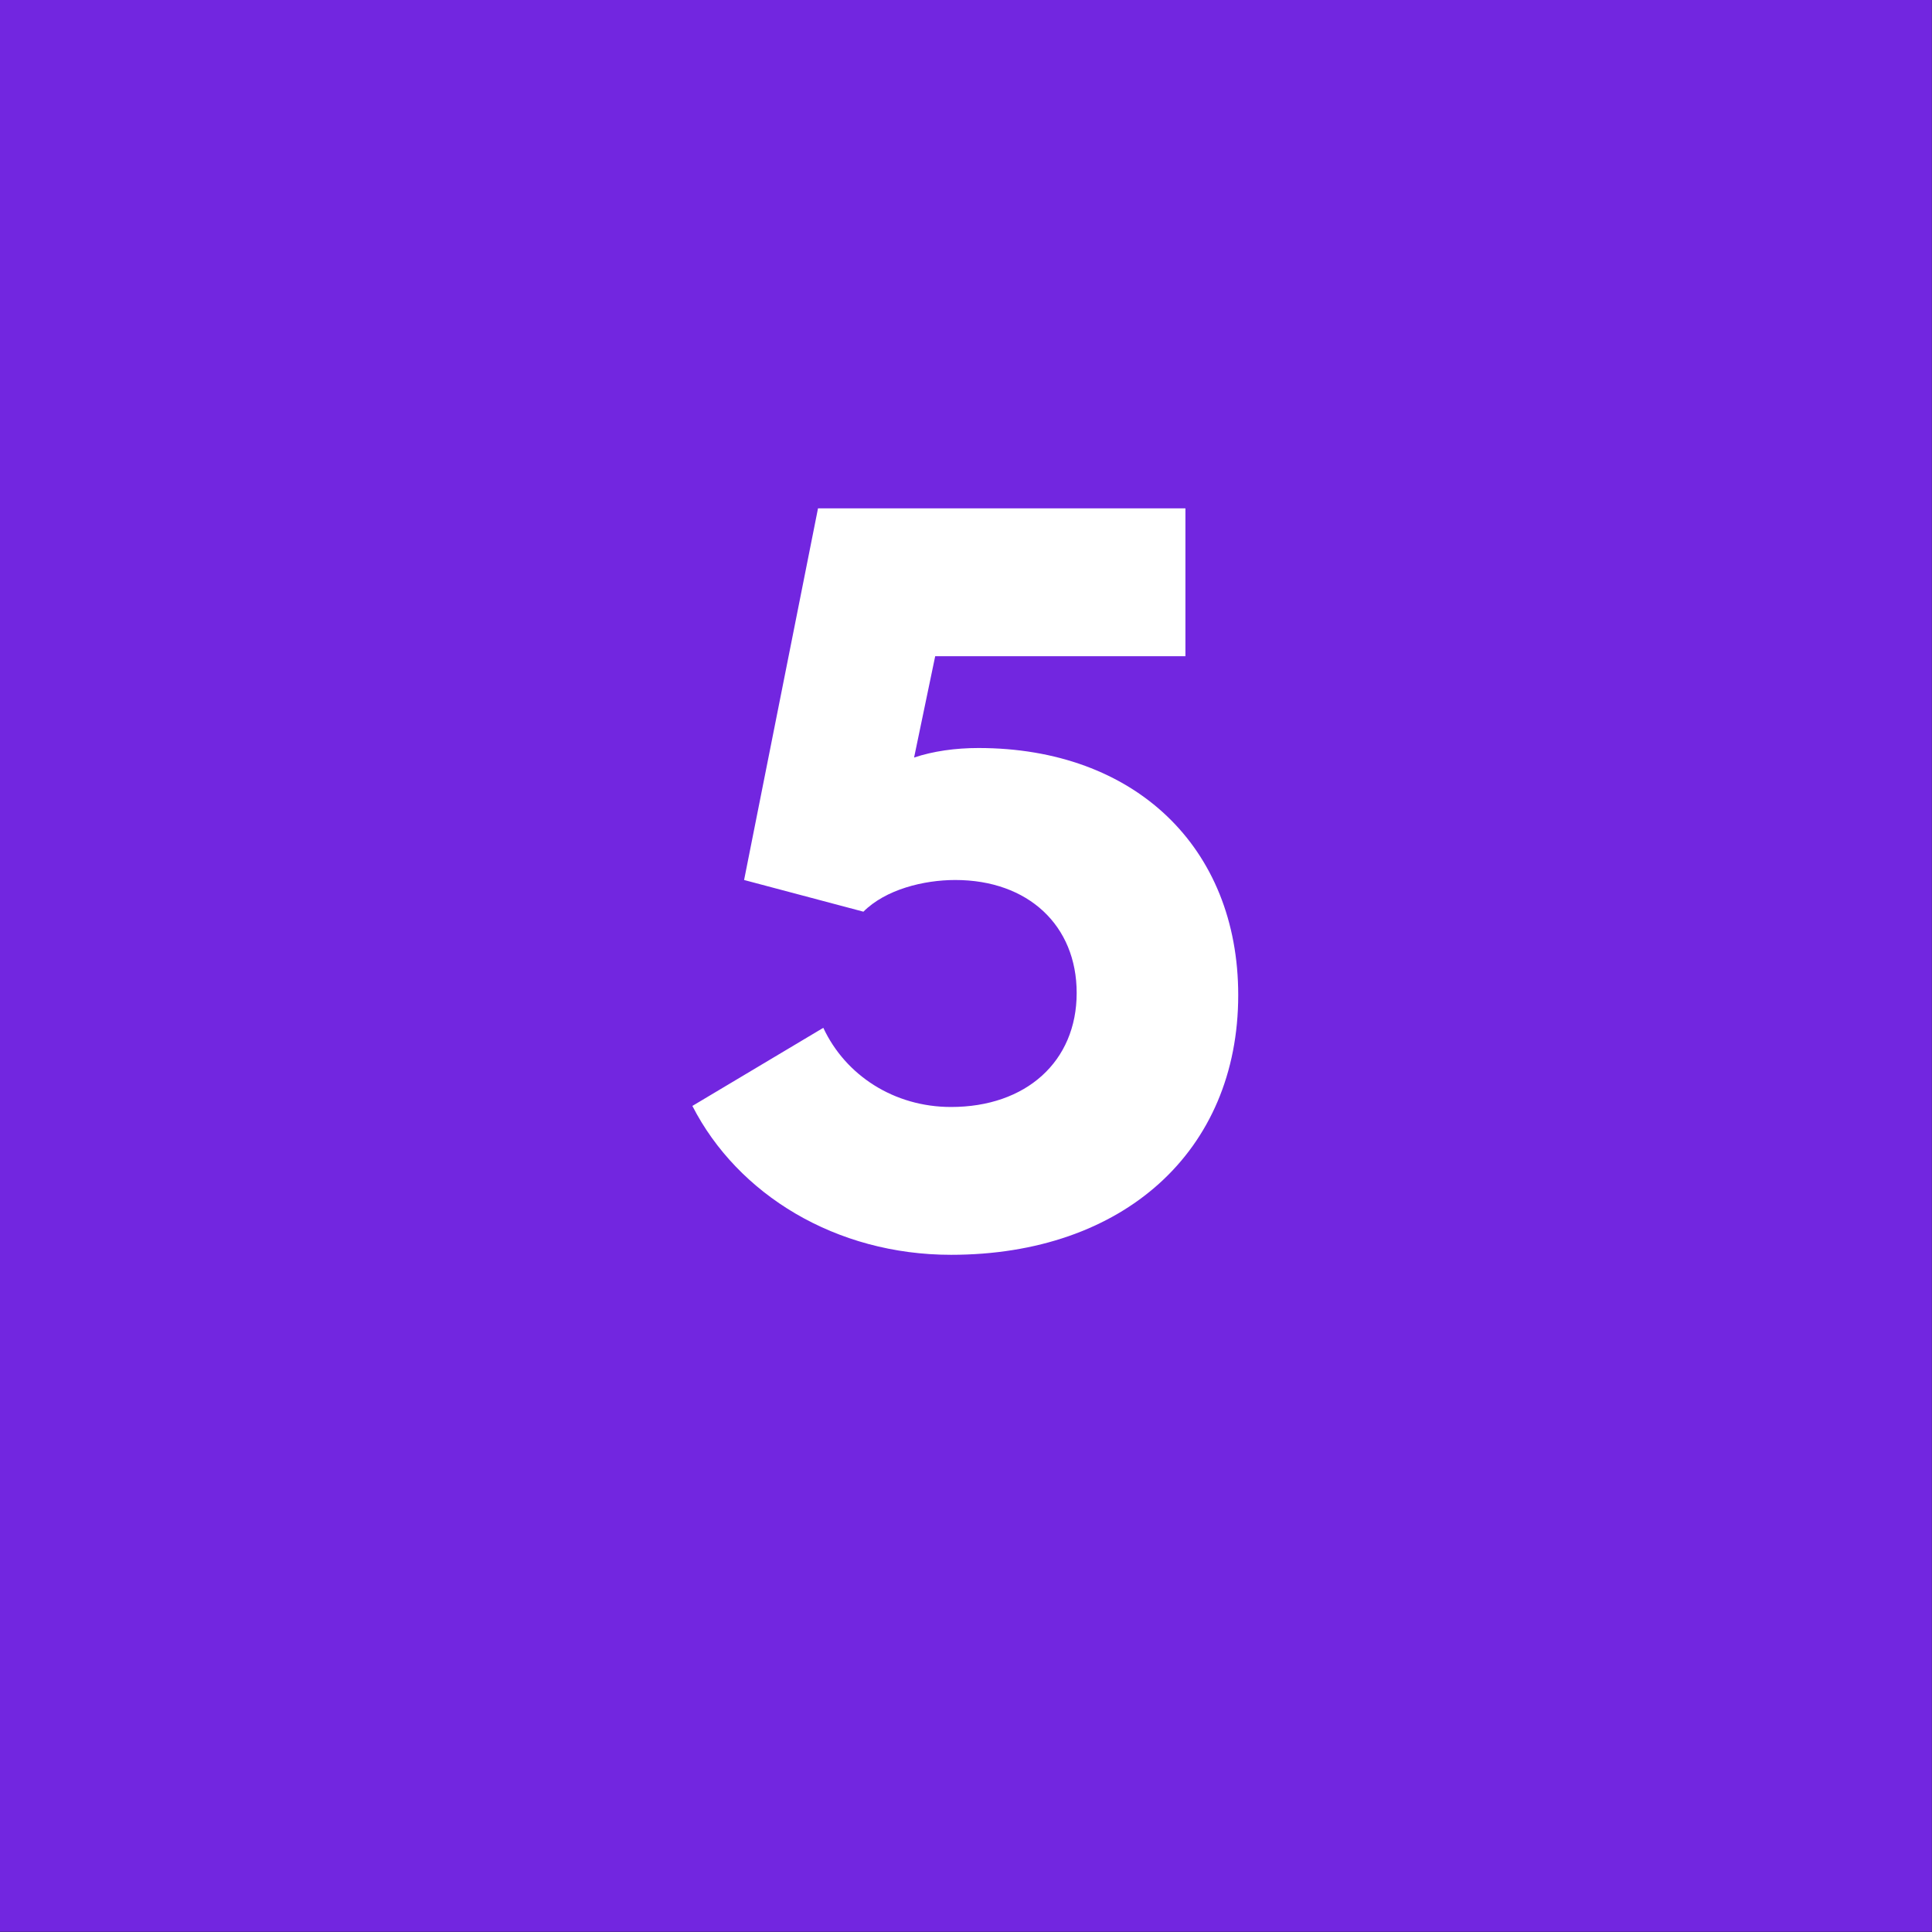 <?xml version="1.0" encoding="UTF-8"?><svg id="a" xmlns="http://www.w3.org/2000/svg" width="70" height="70" viewBox="0 0 70 70"><rect x="0" y="0" width="70" height="70" fill="#333333" stroke="none"/><rect x="-.005" y="-.009" width="70" height="70" style="fill:#7226e0;"/><path d="m29.83,37.24c.803,1.721,2.563,2.868,4.628,2.868,2.716,0,4.552-1.645,4.552-4.131,0-2.448-1.76-4.093-4.399-4.093-1.148,0-2.525.344-3.328,1.148l-4.323-1.148,2.678-13.465h13.312v5.356h-9.066l-.765,3.672c.688-.23,1.492-.345,2.333-.345,5.662,0,9.411,3.596,9.411,8.952,0,5.662-4.17,9.41-10.405,9.41-4.169,0-7.727-2.18-9.372-5.394l4.744-2.83Z" style="fill:#fff;"/></svg>